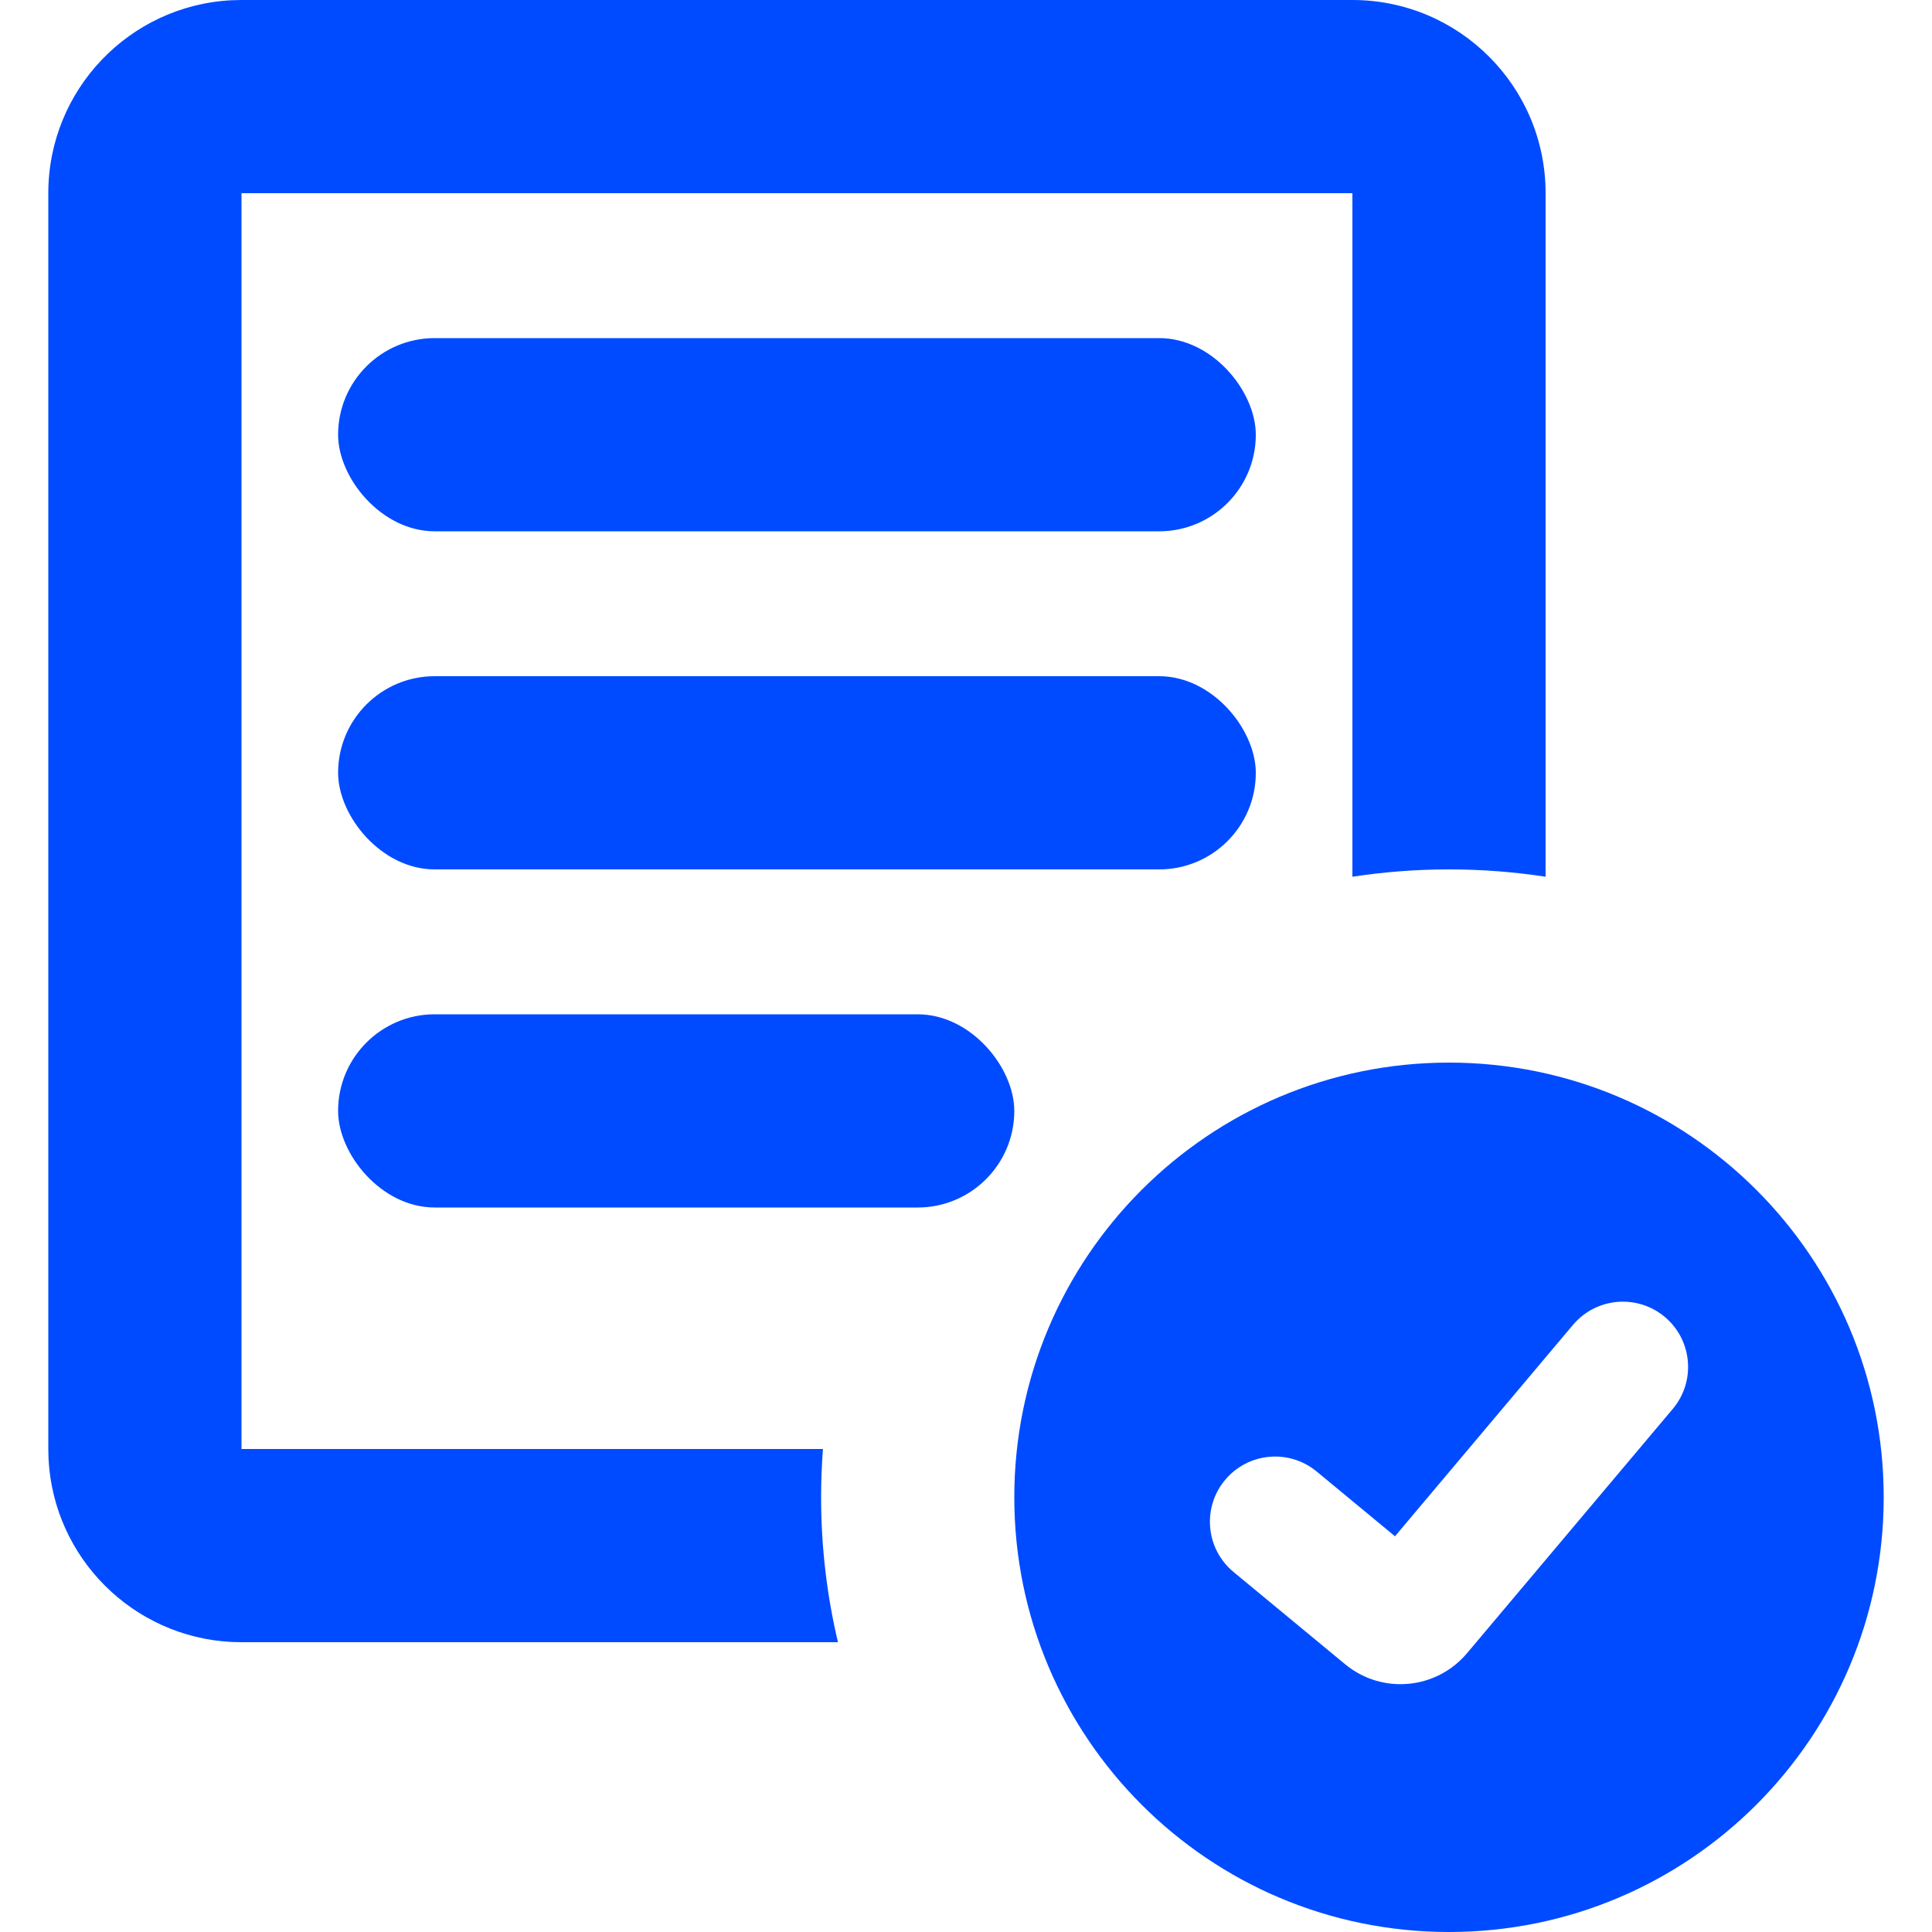 <svg width="40" height="40" viewBox="0 0 40 40" fill="none" xmlns="http://www.w3.org/2000/svg">
<path d="M28 0C30.209 0 32 1.791 32 4V18.152C31.348 18.052 30.68 18 30 18C29.32 18 28.652 18.052 28 18.152V4H5V30H17.038C17.013 30.33 17 30.663 17 31C17 32.033 17.121 33.037 17.349 34H5L4.794 33.995C2.749 33.891 1.109 32.251 1.005 30.206L1 30V4C1 1.86 2.681 0.112 4.794 0.005L5 0H28Z" fill="#004BFF"/>
<path fill-rule="evenodd" clip-rule="evenodd" d="M30 22C25.029 22 21 26.029 21 31C21 35.971 25.029 40 30 40C34.971 40 39 35.971 39 31C39 26.029 34.971 22 30 22ZM34.633 29.17C35.113 28.599 35.04 27.748 34.47 27.267C33.899 26.787 33.048 26.86 32.567 27.43L28.882 31.807L27.26 30.466C26.686 29.991 25.835 30.071 25.36 30.646C24.884 31.221 24.965 32.071 25.54 32.547L27.849 34.456C28.61 35.086 29.736 34.984 30.373 34.228L34.633 29.17Z" fill="#004BFF"/>
<rect x="7" y="21" width="14" height="4" rx="2" fill="#004BFF"/>
<rect x="7" y="14" width="19" height="4" rx="2" fill="#004BFF"/>
<rect x="7" y="7" width="19" height="4" rx="2" fill="#004BFF"/>
</svg>
